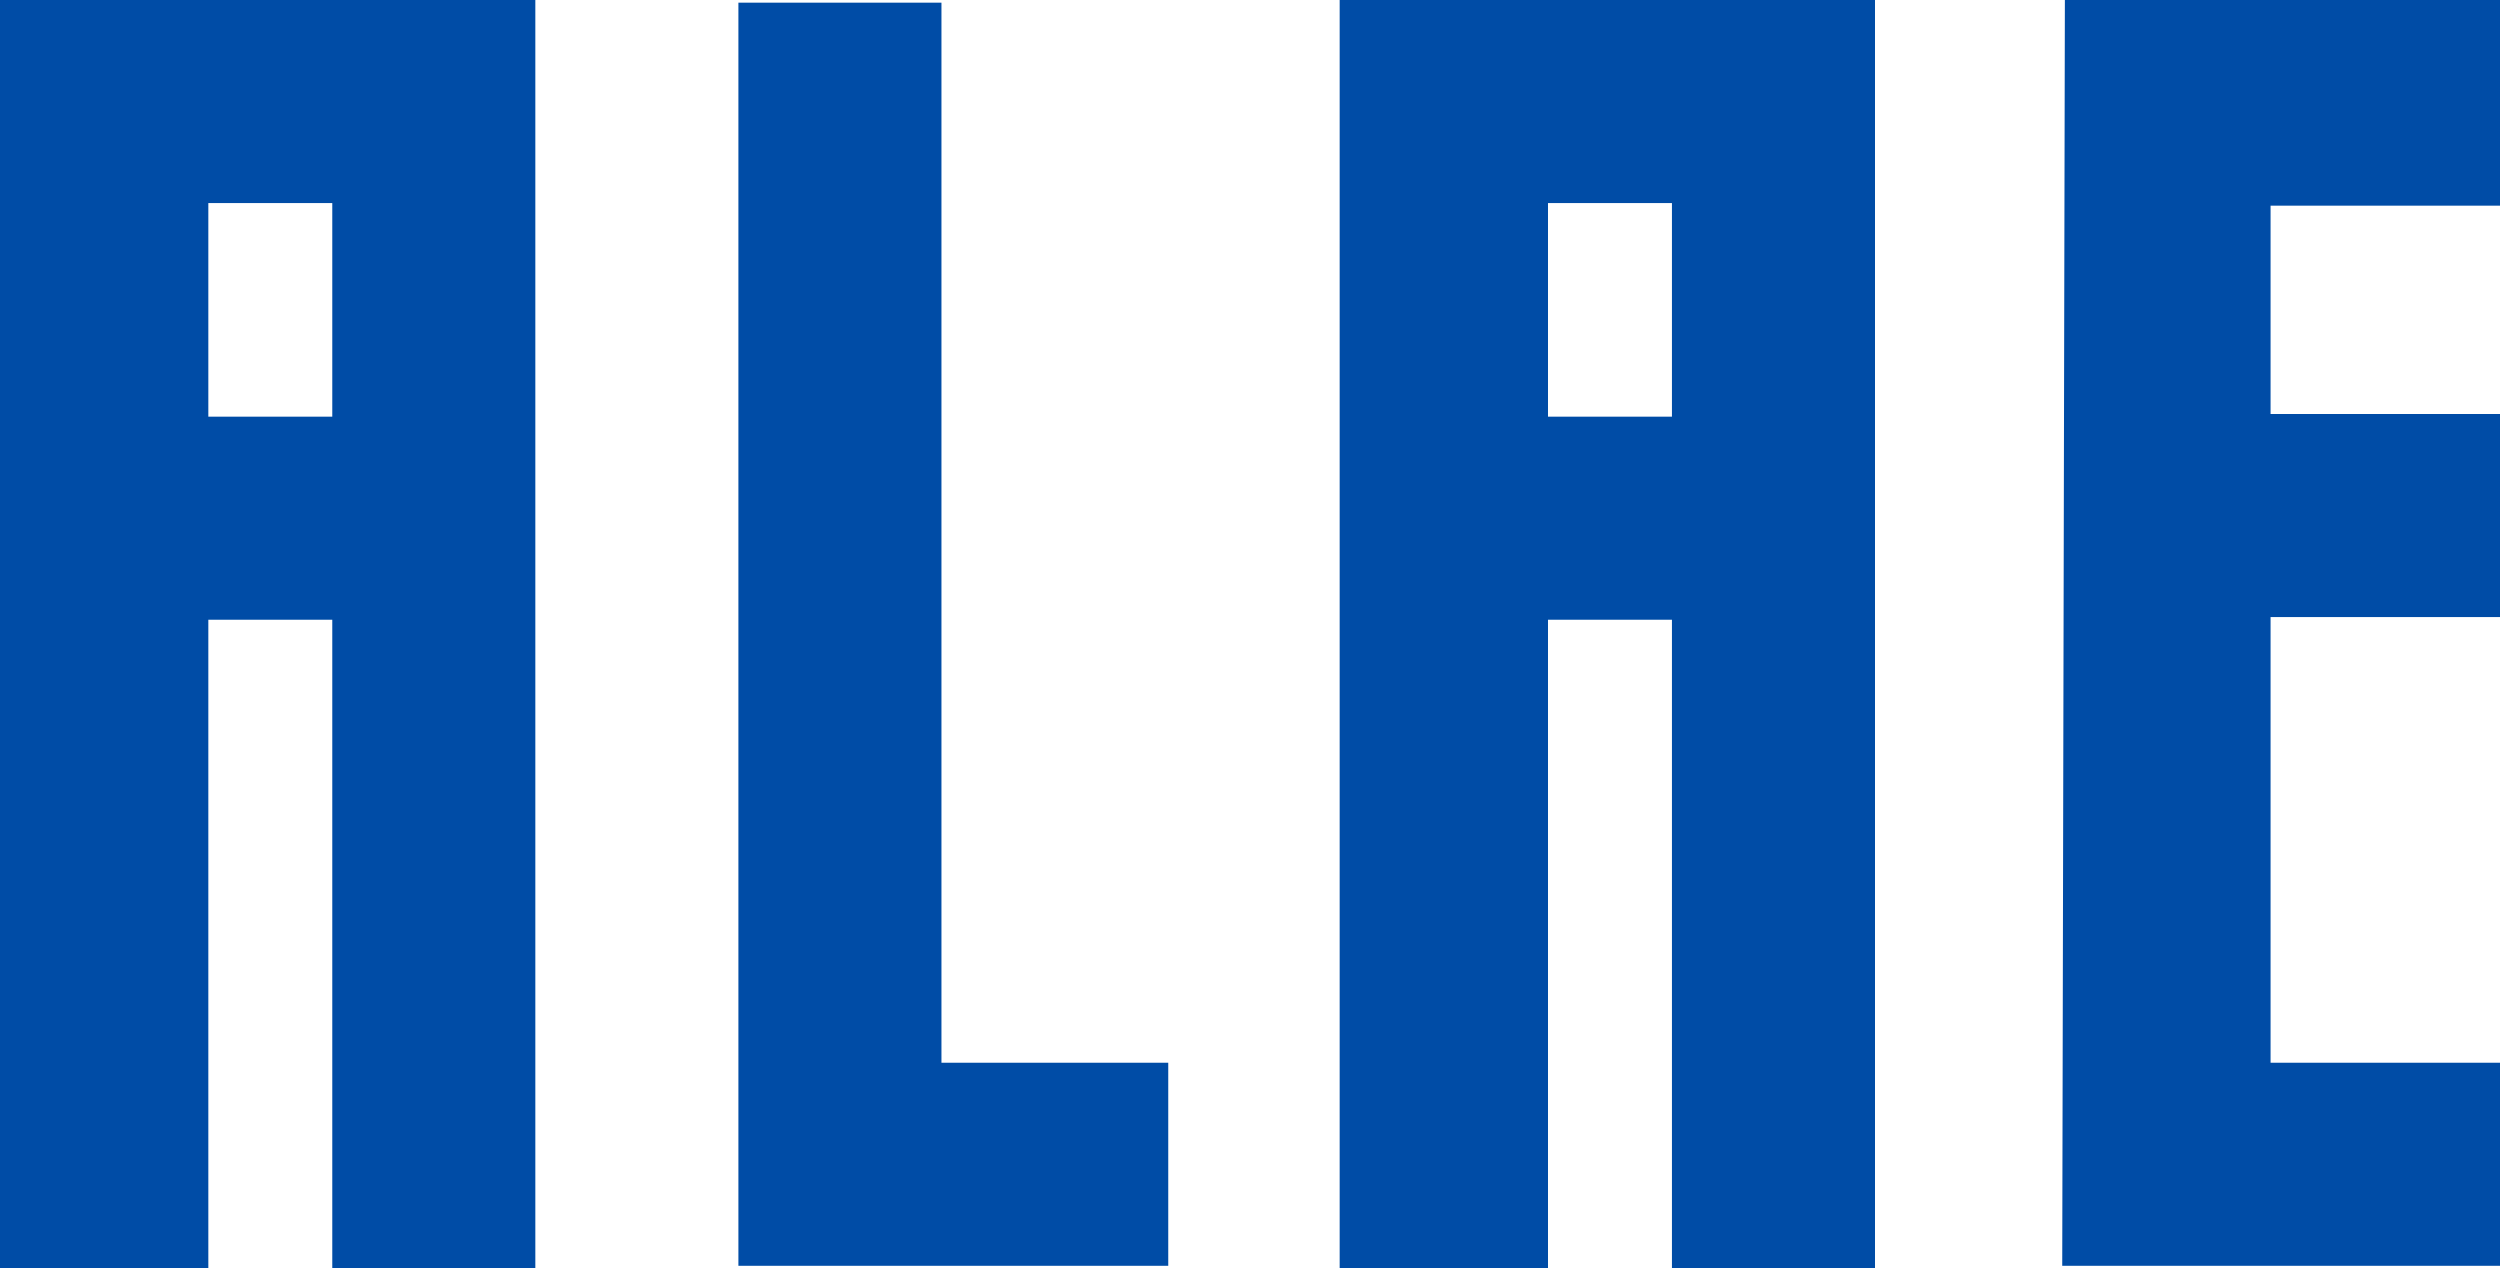 <?xml version="1.0" encoding="utf-8"?>
<!-- Generator: Adobe Illustrator 25.4.1, SVG Export Plug-In . SVG Version: 6.00 Build 0)  -->
<svg version="1.1" id="レイヤー_1" xmlns="http://www.w3.org/2000/svg" xmlns:xlink="http://www.w3.org/1999/xlink" x="0px"
	 y="0px" viewBox="0 0 94.8 48.1" style="enable-background:new 0 0 94.8 48.1;" xml:space="preserve">
<style type="text/css">
	.st0{fill:#004CA6;}
</style>
<g id="グループ_524" transform="translate(-372 -15)">
	<path id="パス_42987" class="st0" d="M372,63.1V15h20.3v48.1h-7.7V38.5h-4.7v24.6H372z M379.9,22.7v8.1h4.7v-8.1H379.9z M400,63
		V15.1h7.7v40.2h8.6V63H400z M422.8,63.1V15h20.3v48.1h-7.7V38.5h-4.7v24.6H422.8z M430.7,22.7v8.1h4.7v-8.1H430.7z M450.3,15h16.5
		v7.8h-8.7v7.9h8.7v7.7h-8.7v16.9h8.7V63h-16.6L450.3,15z"/>
</g>
</svg>
